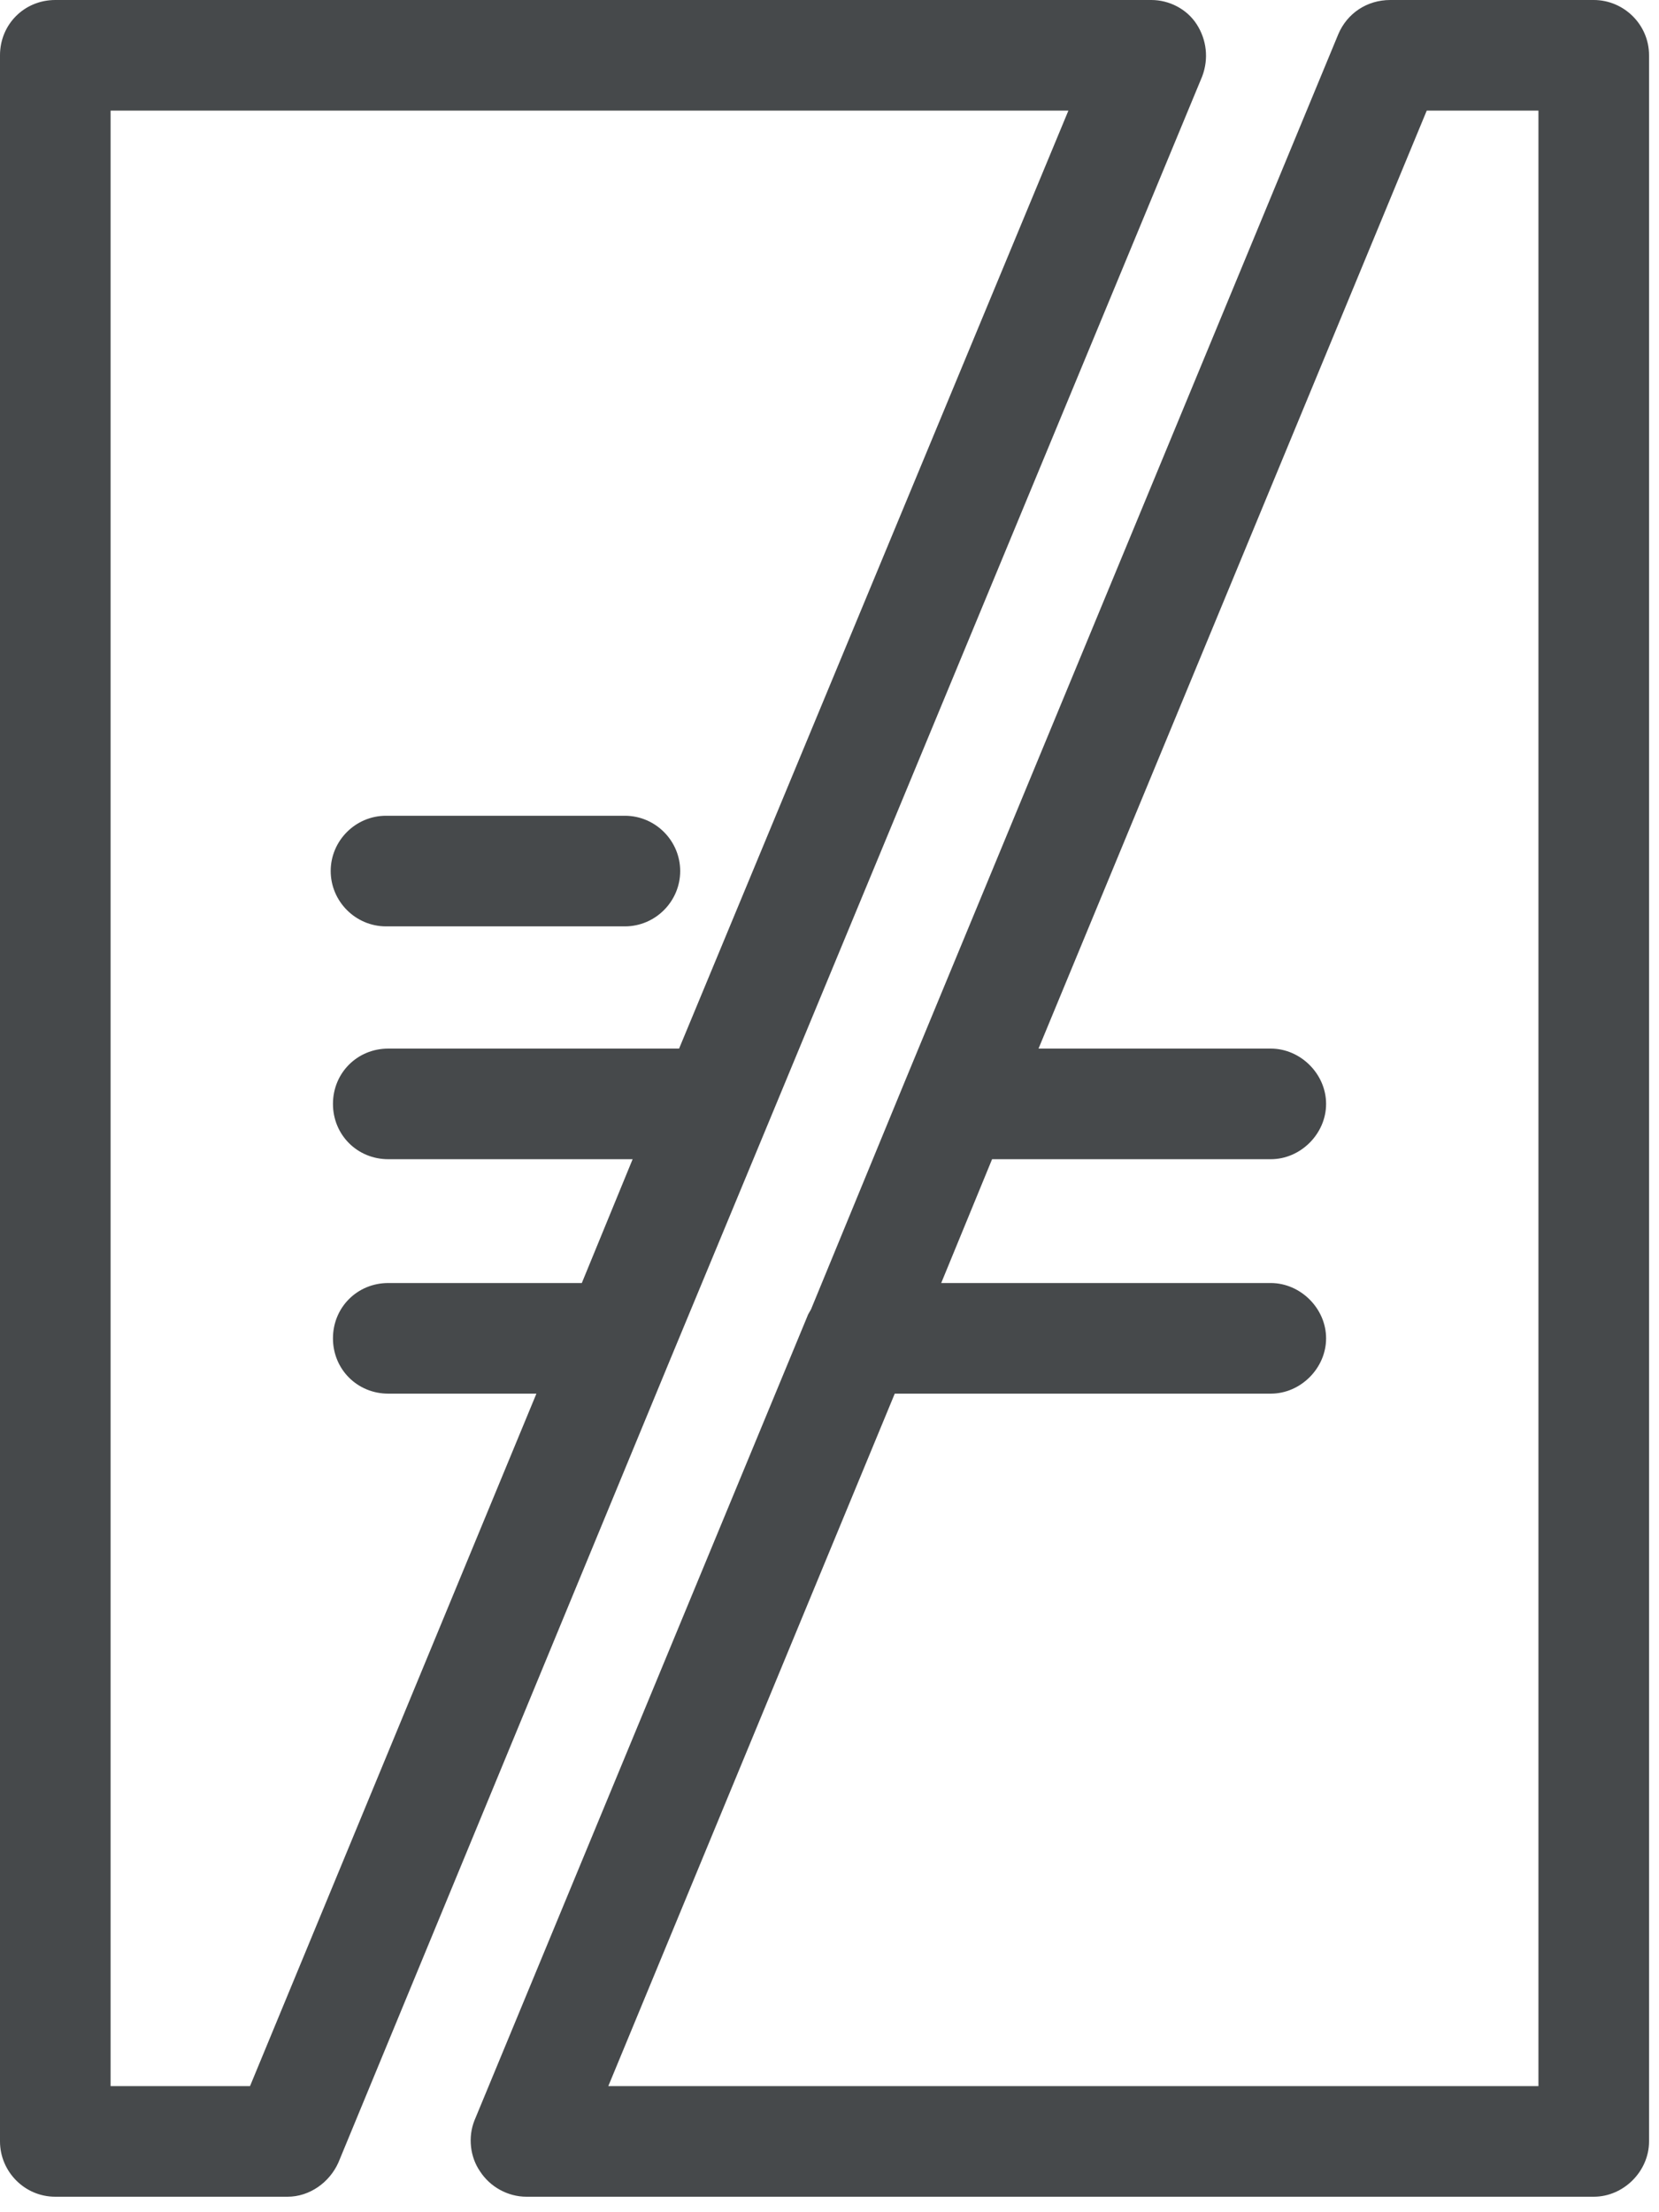 <svg width="30" height="40" viewBox="0 0 30 40" fill="none" xmlns="http://www.w3.org/2000/svg">
<path d="M20.82 0C21.14 7.37225e-05 21.46 0.16 21.64 0.439C21.82 0.719 21.86 1.06 21.74 1.38L13.88 20.34L12.12 24.58L6.12 39.1C5.96 39.46 5.6 39.72 5.2 39.72H1C0.44 39.72 1.65746e-05 39.26 0 38.72V1C0 0.44 0.44 4.79669e-05 1 0H20.82ZM28.82 0C29.36 0 29.82 0.44 29.82 1V38.72C29.82 39.26 29.36 39.72 28.82 39.72H9.521C9.181 39.72 8.86 39.54 8.68 39.26C8.5 39 8.46 38.64 8.58 38.34L14.6 23.8C14.62 23.74 14.66 23.7 14.68 23.64L16.36 19.56L24.2 0.62C24.36 0.24 24.72 0 25.14 0H28.82ZM2 37.72H4.521L9.7 25.199H7.021C6.461 25.199 6.021 24.759 6.021 24.199C6.021 23.639 6.461 23.199 7.021 23.199H10.521L11.44 20.96H7.021C6.461 20.96 6.021 20.52 6.021 19.96C6.021 19.4 6.461 18.96 7.021 18.96H12.28L19.32 2H2V37.72ZM18.78 18.96H22.98C23.52 18.96 23.98 19.42 23.98 19.96C23.98 20.5 23.52 20.96 22.98 20.96H17.94L17.02 23.199H22.98C23.52 23.2 23.98 23.66 23.98 24.199C23.98 24.739 23.52 25.199 22.98 25.199H16.18L11 37.72H27.82V2H25.8L18.78 18.96ZM11.3 14.75C11.85 14.75 12.3 15.2 12.3 15.75C12.3 16.3 11.85 16.75 11.3 16.75H6.98C6.431 16.75 5.981 16.3 5.98 15.75C5.98 15.2 6.43 14.75 6.98 14.75H11.3Z" fill="#46494B"/>
</svg>
